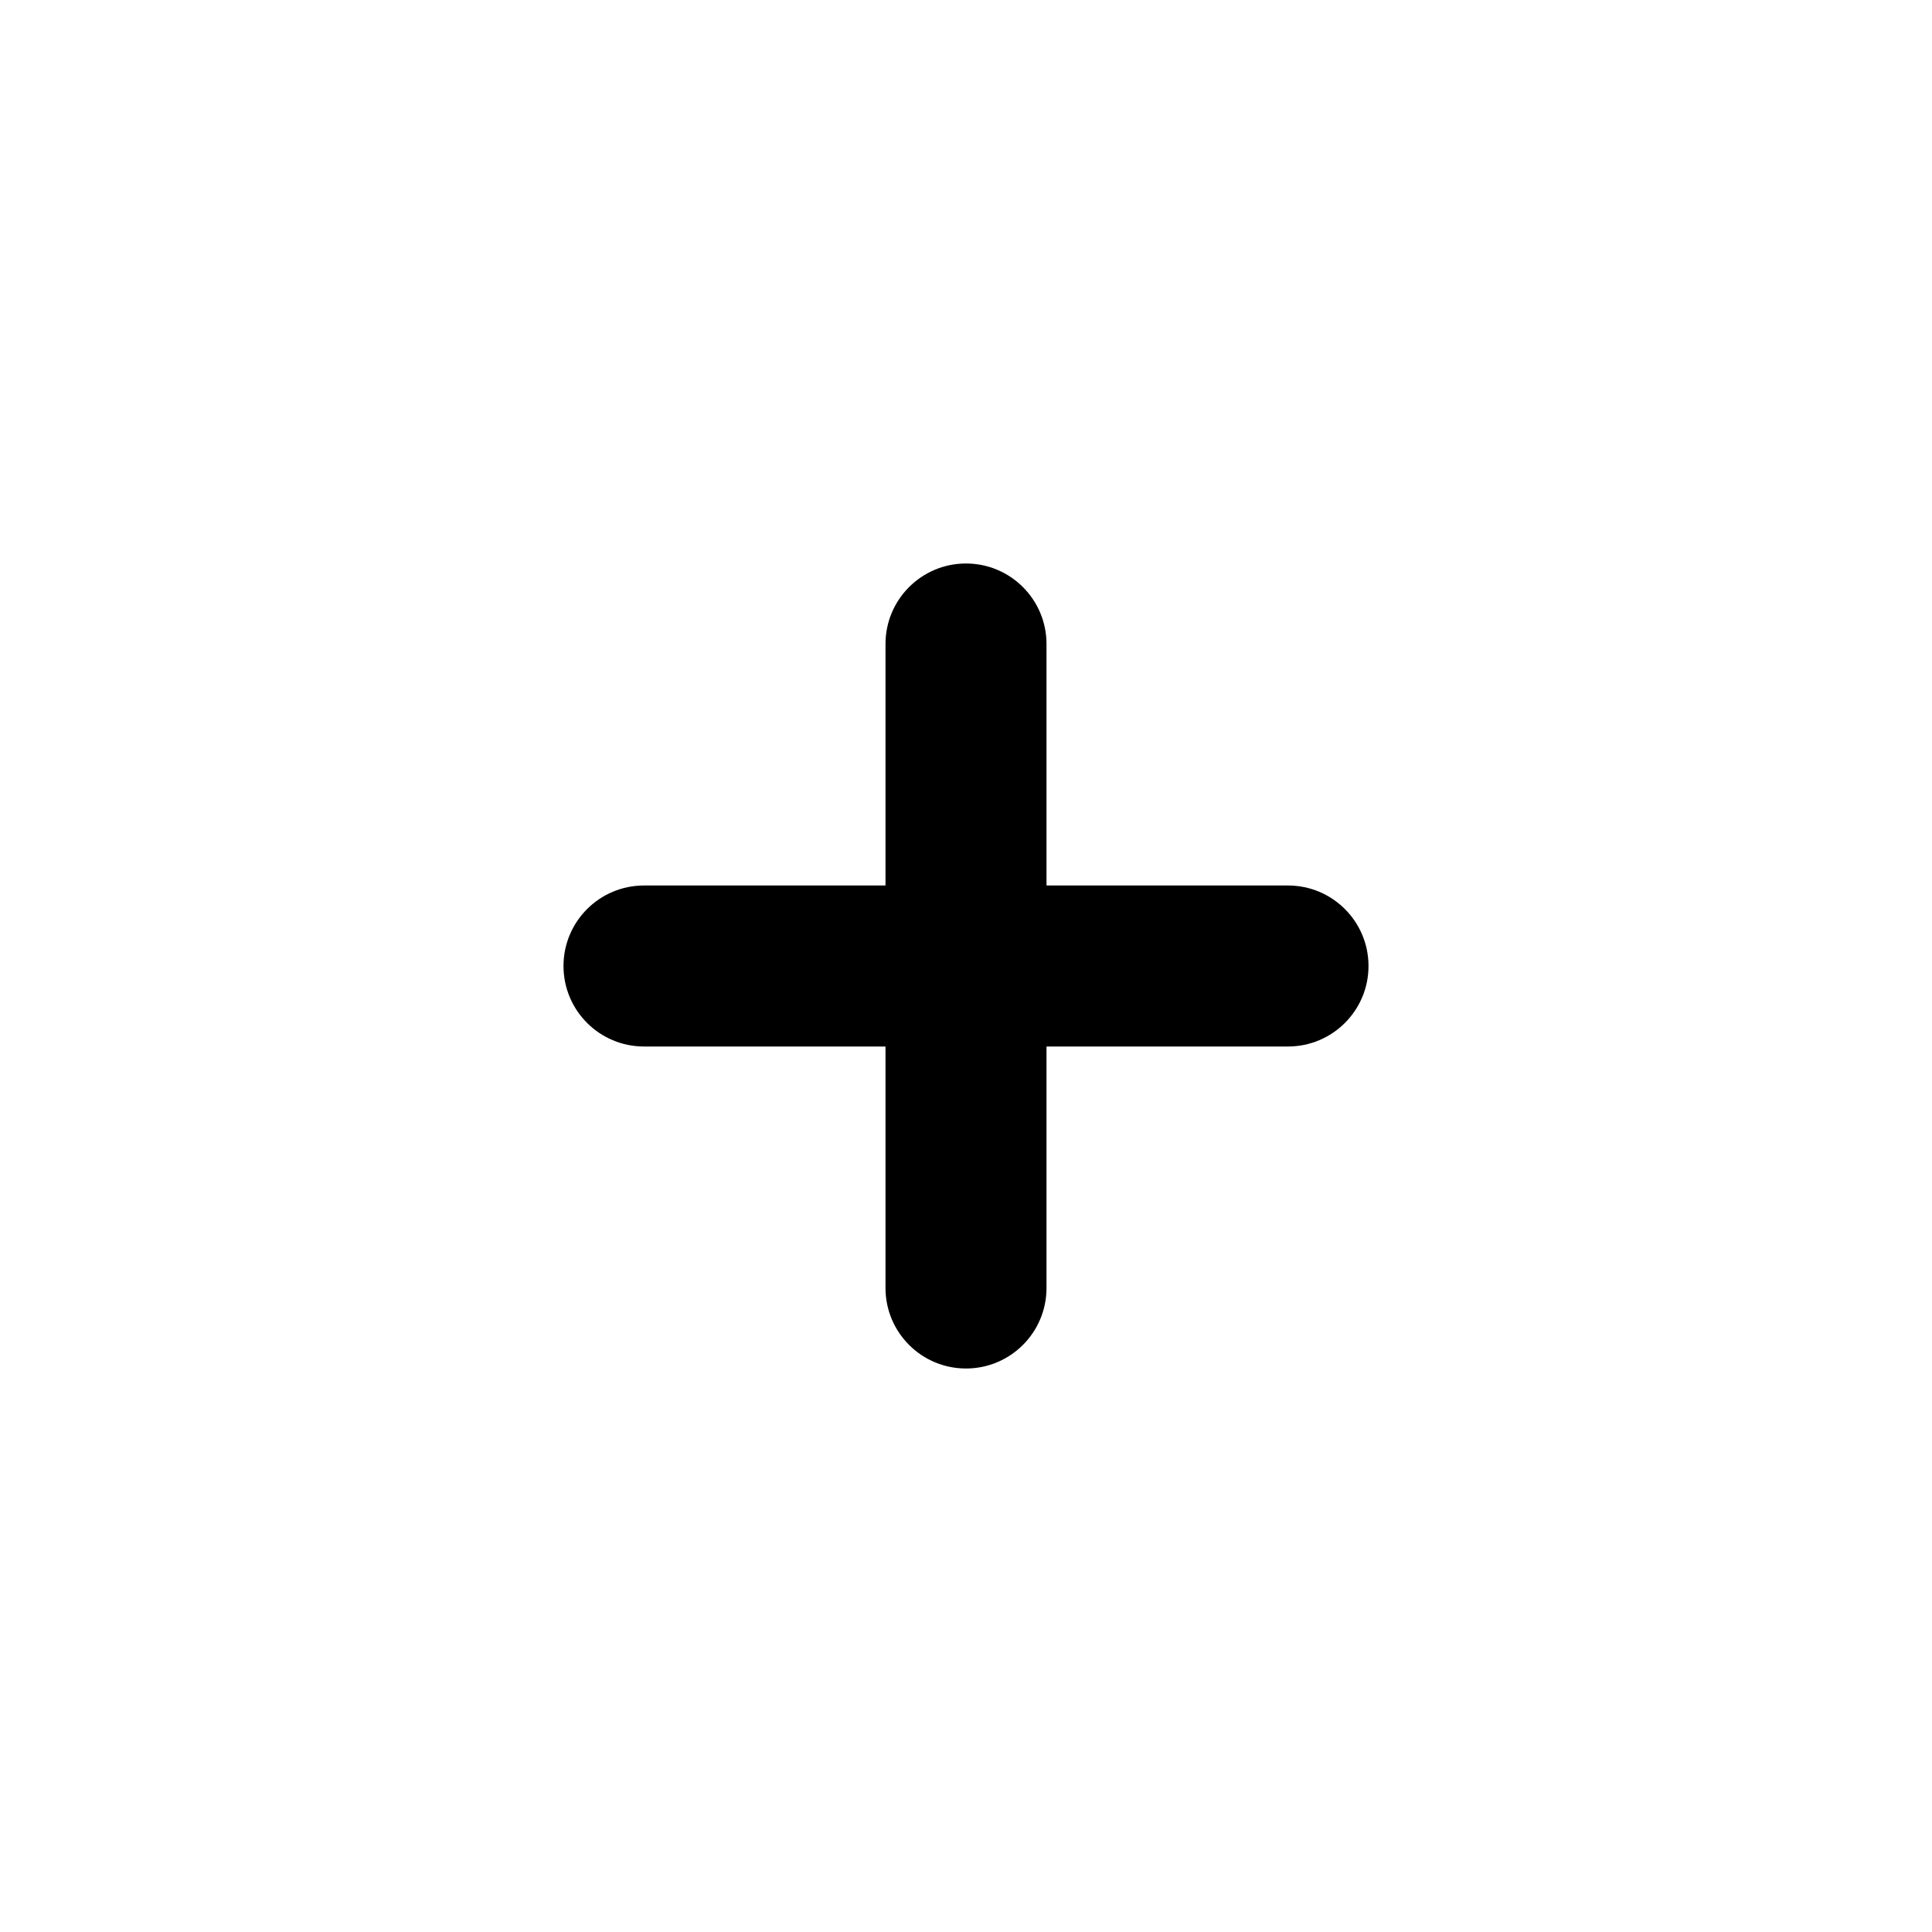 <svg class="icon-control icon-control-plus tile-icon" xmlns="http://www.w3.org/2000/svg" viewBox="0 0 36 36">
              			                                      <path d="m24 16.5h-4.5v-4.5c0-.829-.672-1.5-1.5-1.5s-1.5.671-1.5 1.5v4.5h-4.5c-.828 0-1.5.671-1.5 1.5s.672 1.5 1.5 1.5h4.5v4.5c0 .829.672 1.5 1.5 1.5s1.5-.671 1.5-1.5v-4.5h4.5c.828 0 1.5-.671 1.5-1.5s-.672-1.5-1.5-1.5z"/>
              			                                  </svg>